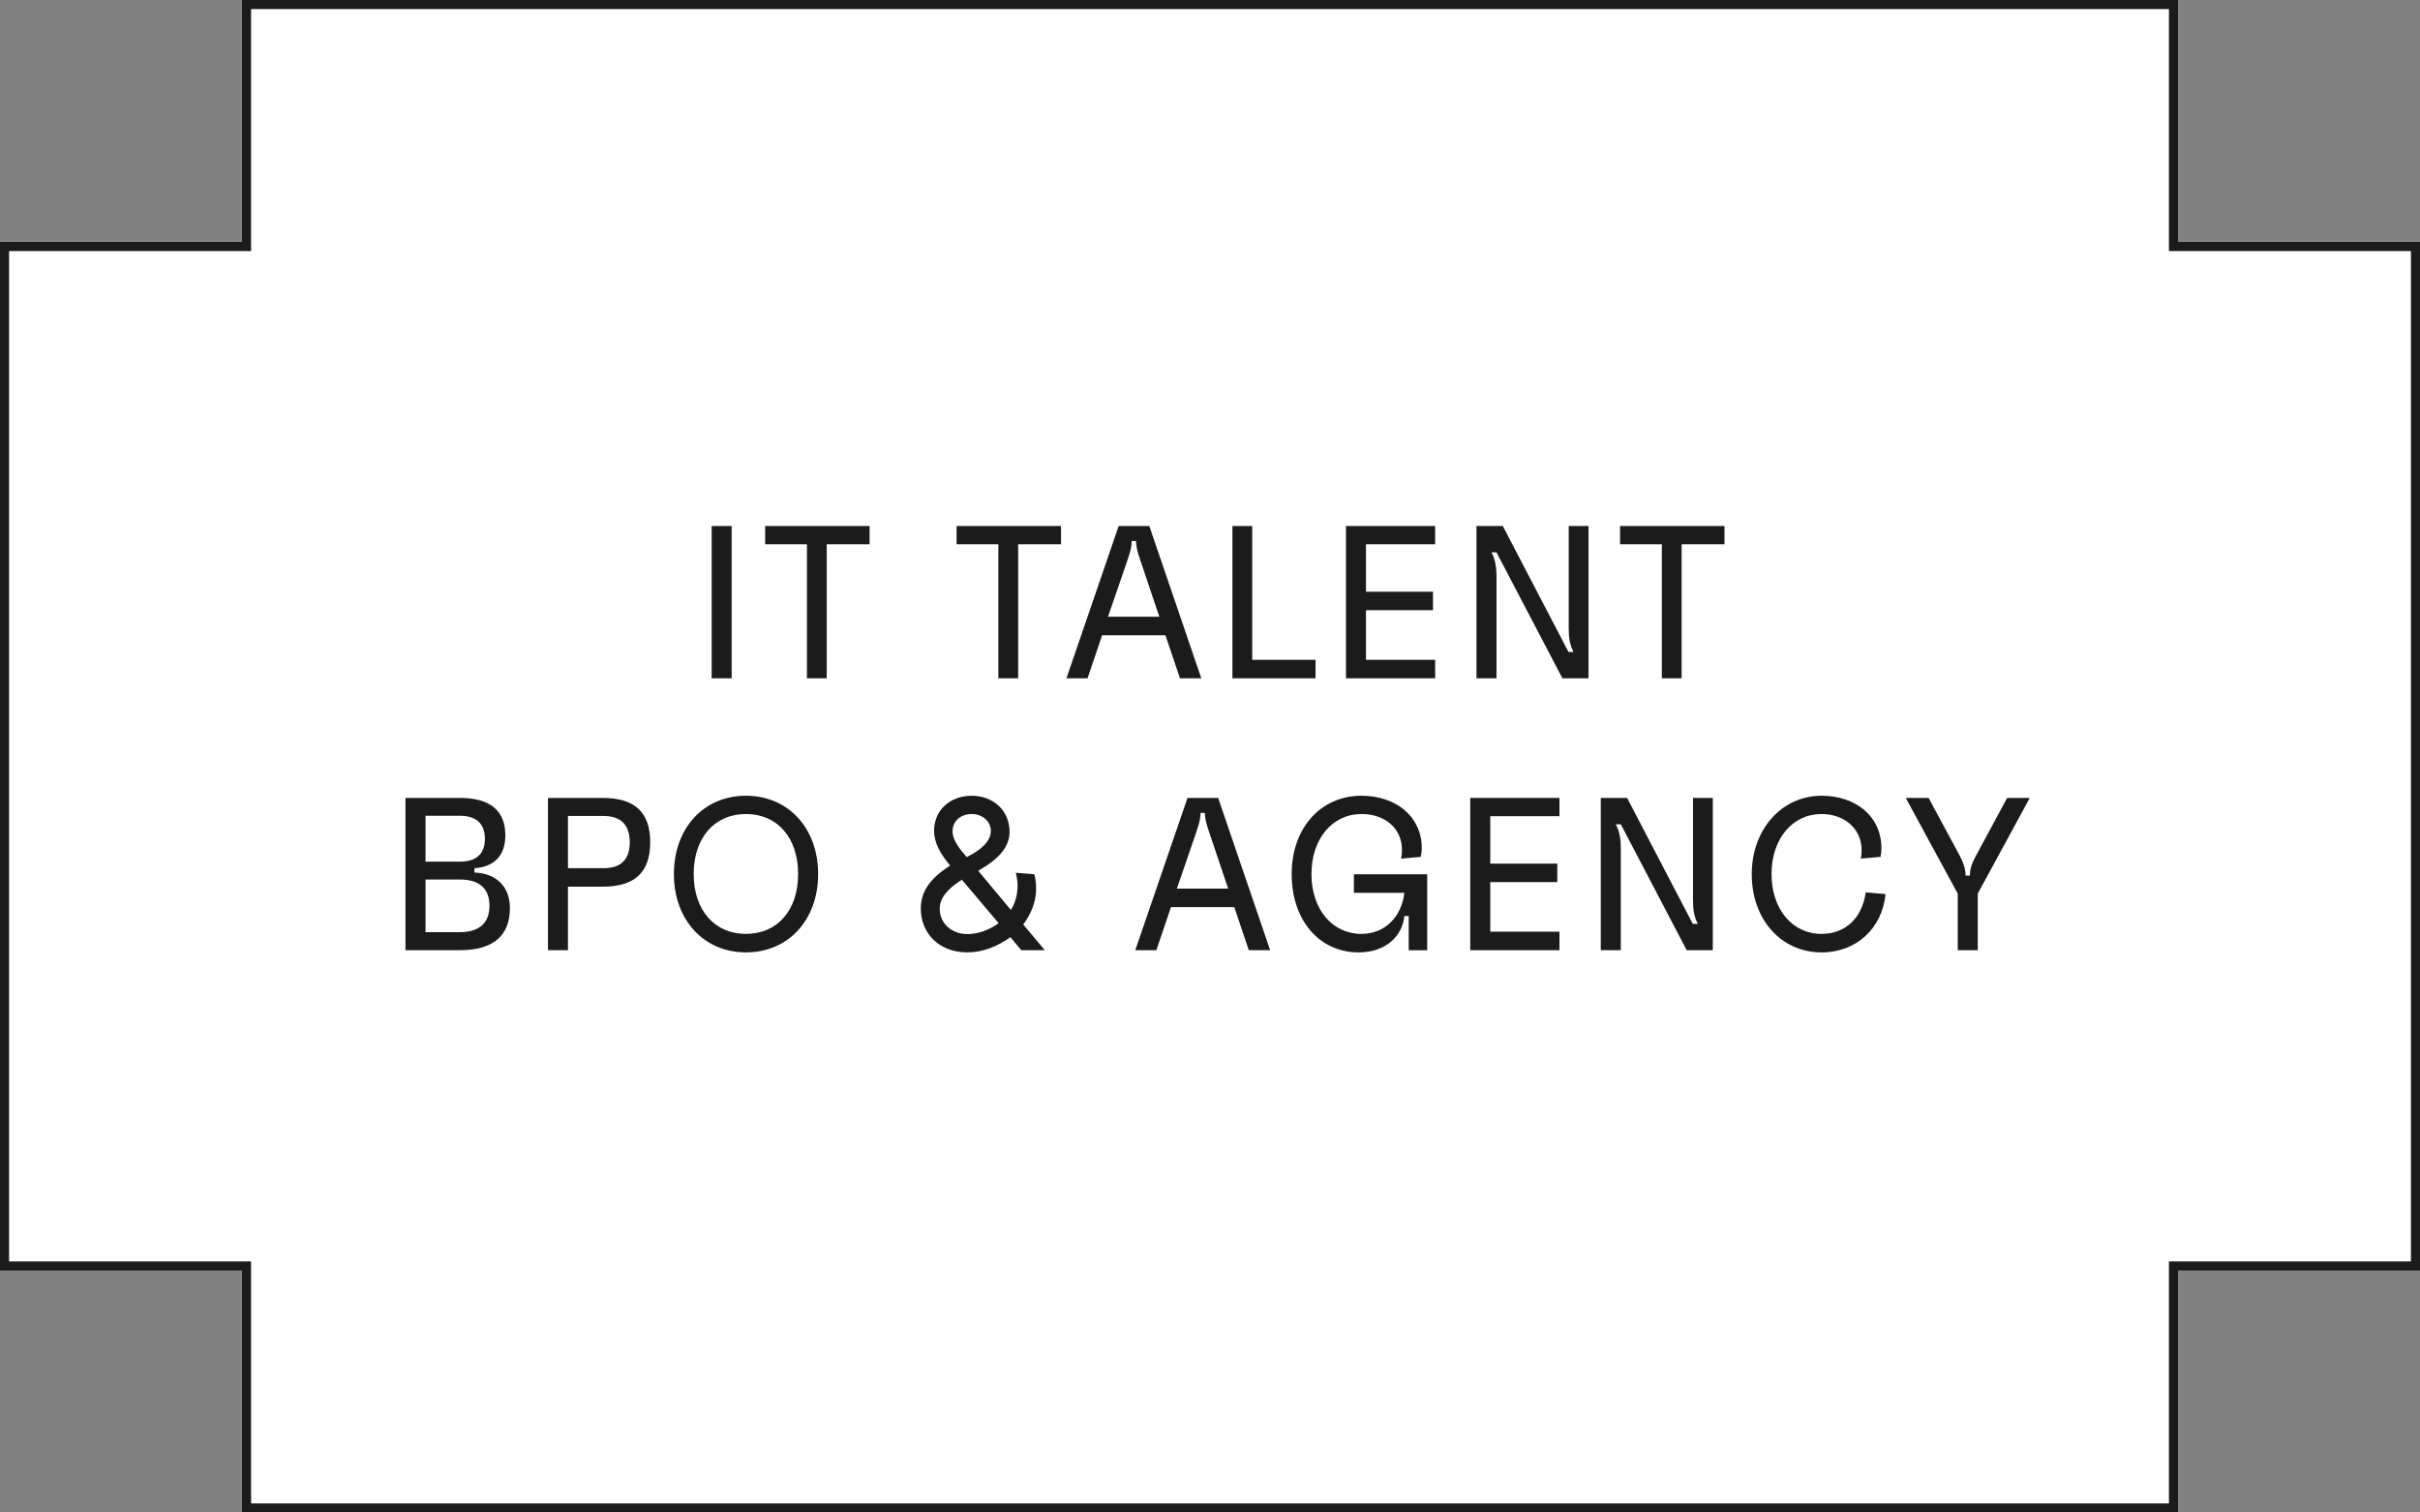 <?xml version="1.0" encoding="UTF-8"?><svg id="_レイヤー_2" xmlns="http://www.w3.org/2000/svg" width="267" height="166.875" viewBox="0 0 267 166.875"><rect x="0" y="0" width="267" height="166.875" fill="#808080" stroke="none"/><defs><style>.cls-1{fill:#1b1b1b;}.cls-2{fill:#fff;}</style></defs><g id="_レイヤー_1-2"><polygon class="cls-2" points="27.2 166.375 27.2 139.675 .5 139.675 .5 27.2 27.2 27.2 27.2 .5 239.8 .5 239.8 27.2 266.5 27.2 266.5 139.675 239.8 139.675 239.8 166.375 27.2 166.375"/><path class="cls-1" d="M239.3,1v26.7h26.7v111.475h-26.7v26.7H27.7v-26.7H1V27.7h26.7V1h211.6M240.3,0H26.7v26.7H0v113.475h26.7v26.7h213.6v-26.7h26.7V26.7h-26.7V0h0Z"/><path class="cls-1" d="M78.517,58.036h2.208v16.802h-2.208v-16.802Z"/><path class="cls-1" d="M89.029,60.052h-4.608v-2.016h11.521v2.016h-4.729v14.785h-2.184v-14.785Z"/><path class="cls-1" d="M110.149,60.052h-4.608v-2.016h11.521v2.016h-4.729v14.785h-2.184v-14.785Z"/><path class="cls-1" d="M123.421,58.036h3.384l5.736,16.802h-2.352l-1.608-4.752h-6.984l-1.608,4.752h-2.328l5.761-16.802ZM127.909,68.045l-1.92-5.713c-.288-.864-.648-1.776-.648-2.64h-.48c0,.864-.359,1.776-.647,2.64l-1.969,5.713h5.665Z"/><path class="cls-1" d="M135.974,58.036h2.185v14.761h6.984v2.04h-9.169v-16.802Z"/><path class="cls-1" d="M148.501,58.036h9.841v2.016h-7.632v5.232h7.393v2.04h-7.393v5.472h7.632v2.04h-9.841v-16.802Z"/><path class="cls-1" d="M162.9,58.036h2.904l7.249,13.897h.552c-.408-.816-.528-1.536-.528-2.664v-11.233h2.185v16.802h-2.88l-7.272-13.897h-.553c.408.816.553,1.536.553,2.664v11.233h-2.209v-16.802Z"/><path class="cls-1" d="M183.35,60.052h-4.608v-2.016h11.521v2.016h-4.729v14.785h-2.184v-14.785Z"/><path class="cls-1" d="M44.736,88.036h6.001c3.384,0,5.017,1.44,5.017,4.128,0,3-2.16,3.552-3.408,3.624v.48c2.544.096,3.912,1.68,3.912,3.912,0,3.048-1.824,4.656-5.521,4.656h-6.001v-16.802ZM50.737,95.068c1.824,0,2.76-.864,2.76-2.52s-.936-2.544-2.76-2.544h-3.792v5.064h3.792ZM50.737,102.845c2.136,0,3.265-1.008,3.265-2.904,0-1.92-1.129-2.904-3.265-2.904h-3.792v5.809h3.792Z"/><path class="cls-1" d="M60.456,88.036h6.024c3.457,0,5.257,1.488,5.257,4.896s-1.8,4.896-5.257,4.896h-3.815v7.009h-2.209v-16.802ZM66.601,95.788c1.896,0,2.881-.936,2.881-2.856s-.984-2.904-2.881-2.904h-3.936v5.761h3.936Z"/><path class="cls-1" d="M74.351,96.437c0-5.089,3.312-8.641,7.945-8.641,4.656,0,7.969,3.552,7.969,8.641s-3.312,8.641-7.969,8.641c-4.633,0-7.945-3.576-7.945-8.641ZM88.057,96.437c0-4.009-2.28-6.625-5.761-6.625-3.456,0-5.761,2.616-5.761,6.625,0,3.984,2.305,6.601,5.761,6.601,3.48,0,5.761-2.616,5.761-6.601Z"/><path class="cls-1" d="M101.591,100.253c0-1.92,1.057-3.36,3.24-4.752-1.104-1.32-1.775-2.544-1.775-3.84,0-2.232,1.728-3.864,4.152-3.864,2.424,0,4.176,1.68,4.176,3.96,0,1.728-1.2,3.024-3.456,4.32l3.601,4.32c.6-.936.744-1.968.744-2.712,0-.336-.072-.888-.192-1.392l2.04.168c.145.528.192.984.192,1.68,0,1.296-.528,2.664-1.416,3.864l2.376,2.832h-2.593l-1.199-1.44c-1.44,1.032-3.049,1.68-4.753,1.68-3.24,0-5.137-2.232-5.137-4.824ZM110.184,101.861l-4.056-4.8c-1.681,1.056-2.448,2.064-2.448,3.24,0,1.56,1.319,2.76,3.048,2.76,1.152,0,2.376-.432,3.456-1.2ZM109.319,91.684c0-1.032-.888-1.872-2.111-1.872-1.2,0-2.112.768-2.112,1.92,0,.96.768,1.92,1.56,2.832,1.561-.768,2.664-1.728,2.664-2.88Z"/><path class="cls-1" d="M131.016,88.036h3.384l5.736,16.802h-2.352l-1.608-4.752h-6.984l-1.608,4.752h-2.328l5.761-16.802ZM135.504,98.045l-1.921-5.713c-.287-.864-.647-1.776-.647-2.64h-.48c0,.864-.359,1.776-.647,2.64l-1.969,5.713h5.665Z"/><path class="cls-1" d="M142.511,96.437c0-5.089,3.217-8.641,7.705-8.641,3.864,0,6.648,2.352,6.648,5.761,0,.408-.048.696-.12.984l-2.16.192c.048-.288.097-.6.097-.936,0-2.496-1.969-3.984-4.465-3.984-3.24,0-5.521,2.76-5.521,6.625,0,3.864,2.28,6.601,5.521,6.601,2.521,0,4.416-1.824,4.729-4.536h-5.568v-2.04h8.089v8.377h-2.041v-3.768h-.479c-.24,2.352-2.208,4.008-5.041,4.008-4.368,0-7.393-3.576-7.393-8.641Z"/><path class="cls-1" d="M162.214,88.036h9.841v2.016h-7.632v5.232h7.393v2.04h-7.393v5.472h7.632v2.04h-9.841v-16.802Z"/><path class="cls-1" d="M176.614,88.036h2.904l7.249,13.897h.552c-.408-.816-.528-1.536-.528-2.664v-11.233h2.185v16.802h-2.88l-7.272-13.897h-.553c.408.816.553,1.536.553,2.664v11.233h-2.209v-16.802Z"/><path class="cls-1" d="M193.271,96.437c0-4.896,3.289-8.641,7.705-8.641,3.864,0,6.601,2.352,6.601,5.761,0,.408-.024.672-.096.984l-2.185.192c.072-.288.096-.576.096-.936,0-2.4-1.943-3.984-4.416-3.984-3.24,0-5.521,2.76-5.521,6.625,0,3.864,2.28,6.601,5.521,6.601,2.568,0,4.465-1.68,4.872-4.584l2.185.192c-.36,3.72-3.168,6.433-7.057,6.433-4.416,0-7.705-3.576-7.705-8.641Z"/><path class="cls-1" d="M215.999,98.597l-5.736-10.561h2.521l3.479,6.457c.36.696.601,1.368.601,2.112h.479c0-.744.24-1.416.624-2.112l3.48-6.457h2.496l-5.736,10.561v6.24h-2.208v-6.24Z"/></g></svg>